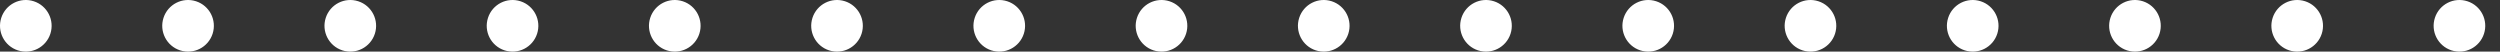 <svg height="7" viewBox="0 0 339 7" width="339" xmlns="http://www.w3.org/2000/svg" xmlns:xlink="http://www.w3.org/1999/xlink"><rect x="0" y="0" width="339" height="7" fill="#333333" stroke="none"/><clipPath id="a"><path d="m0 0h339v7h-339z"/></clipPath><g clip-path="url(#a)" fill="#fff"><circle cx="3.5" cy="3.5" r="3.5" transform="matrix(.951 .309 -.309 .951 1.253 -.91)"/><circle cx="3.5" cy="3.5" r="3.5" transform="matrix(.951 .309 -.309 .951 23.253 -.91)"/><circle cx="3.5" cy="3.5" r="3.5" transform="matrix(.951 .309 -.309 .951 45.253 -.91)"/><circle cx="3.5" cy="3.5" r="3.5" transform="matrix(.951 .309 -.309 .951 67.253 -.91)"/><circle cx="3.5" cy="3.5" r="3.5" transform="matrix(.951 .309 -.309 .951 89.253 -.91)"/><circle cx="3.5" cy="3.5" r="3.5" transform="matrix(.951 .309 -.309 .951 111.253 -.91)"/><circle cx="3.5" cy="3.5" r="3.5" transform="matrix(.951 .309 -.309 .951 133.253 -.91)"/><circle cx="3.5" cy="3.5" r="3.5" transform="matrix(.951 .309 -.309 .951 155.253 -.91)"/><circle cx="3.5" cy="3.5" r="3.5" transform="matrix(.951 .309 -.309 .951 177.253 -.91)"/><circle cx="3.5" cy="3.5" r="3.5" transform="matrix(.951 .309 -.309 .951 199.253 -.91)"/><circle cx="3.5" cy="3.5" r="3.5" transform="matrix(.951 .309 -.309 .951 221.253 -.91)"/><circle cx="3.5" cy="3.5" r="3.5" transform="matrix(.951 .309 -.309 .951 243.253 -.91)"/><circle cx="3.5" cy="3.5" r="3.5" transform="matrix(.951 .309 -.309 .951 265.253 -.91)"/><circle cx="3.5" cy="3.5" r="3.5" transform="matrix(.951 .309 -.309 .951 287.253 -.91)"/><circle cx="3.5" cy="3.5" r="3.5" transform="matrix(.951 .309 -.309 .951 309.253 -.91)"/><circle cx="3.5" cy="3.5" r="3.5" transform="matrix(.951 .309 -.309 .951 331.253 -.91)"/></g></svg>